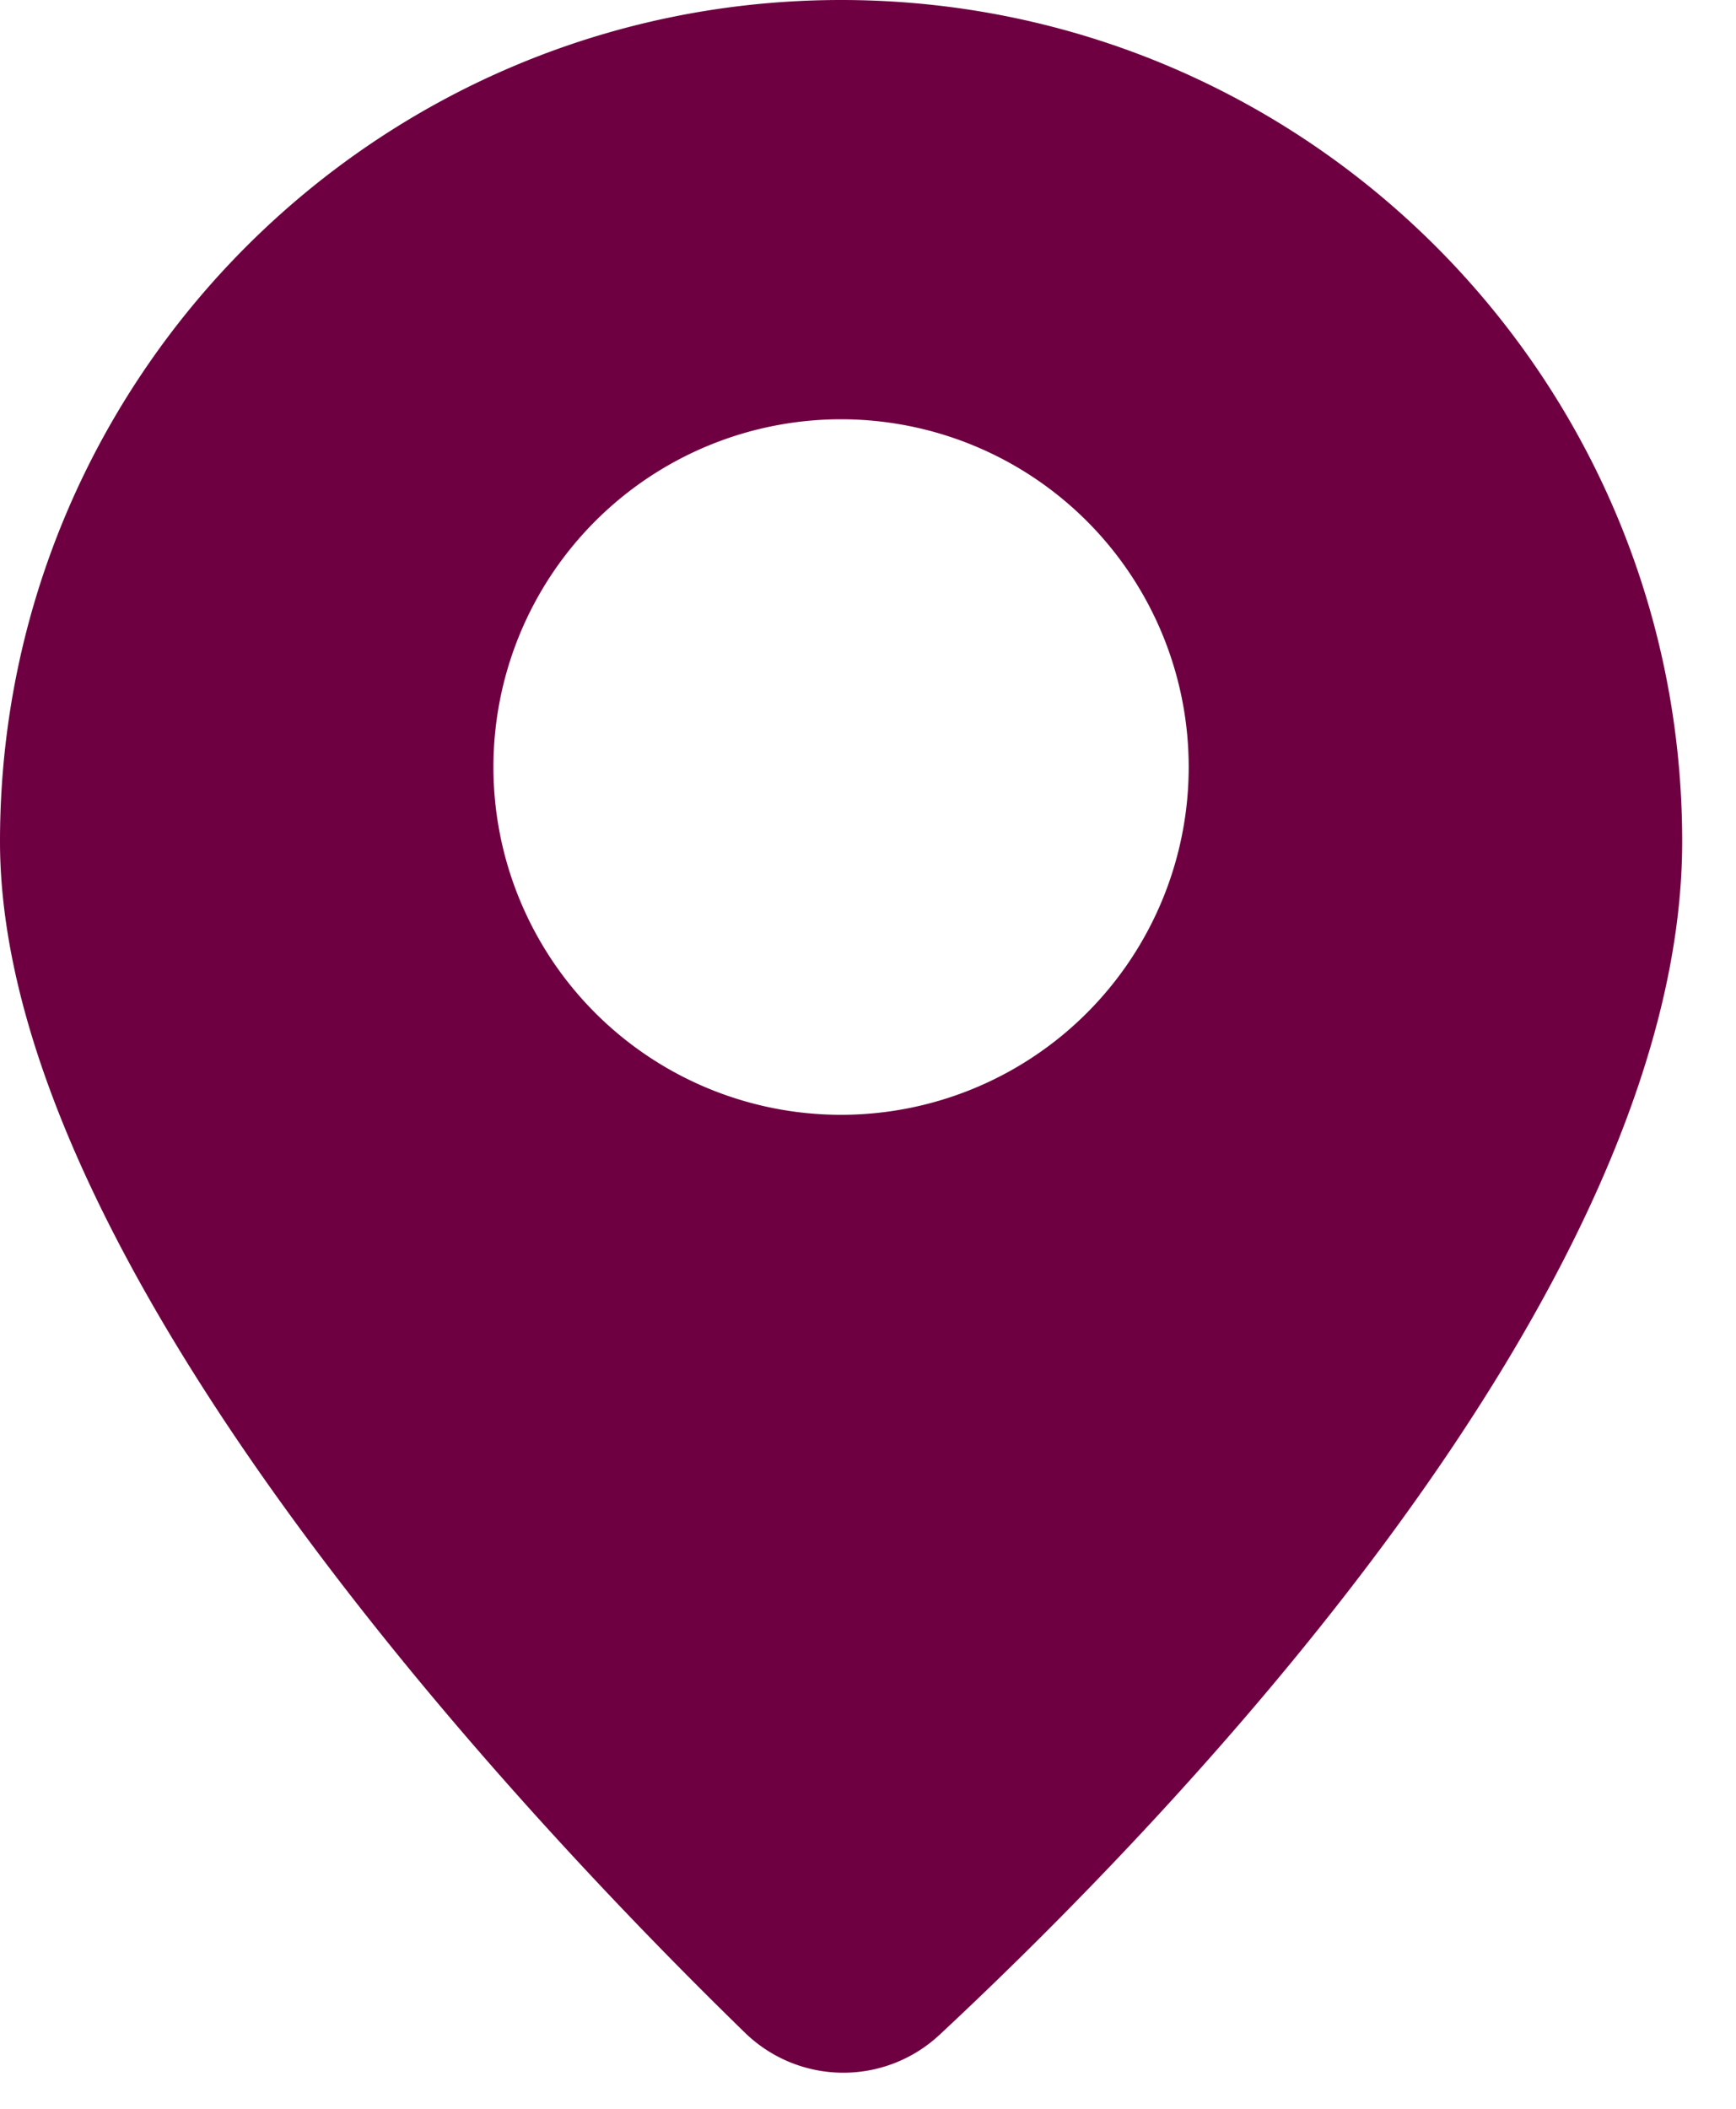 <svg width="28" height="34" viewBox="0 0 28 34" xmlns="http://www.w3.org/2000/svg"><path d="M13.566 0C6.074 0 0 6.074 0 13.566c0 6.797 8.452 15.739 12.014 19.206a2.275 2.275 0 003.141.034c3.584-3.34 11.977-11.945 11.977-19.24C27.132 6.073 21.058 0 13.566 0zm0 17.974a5.607 5.607 0 11-.001-11.214 5.607 5.607 0 01.001 11.214z" fill="#6E0041"/></svg>